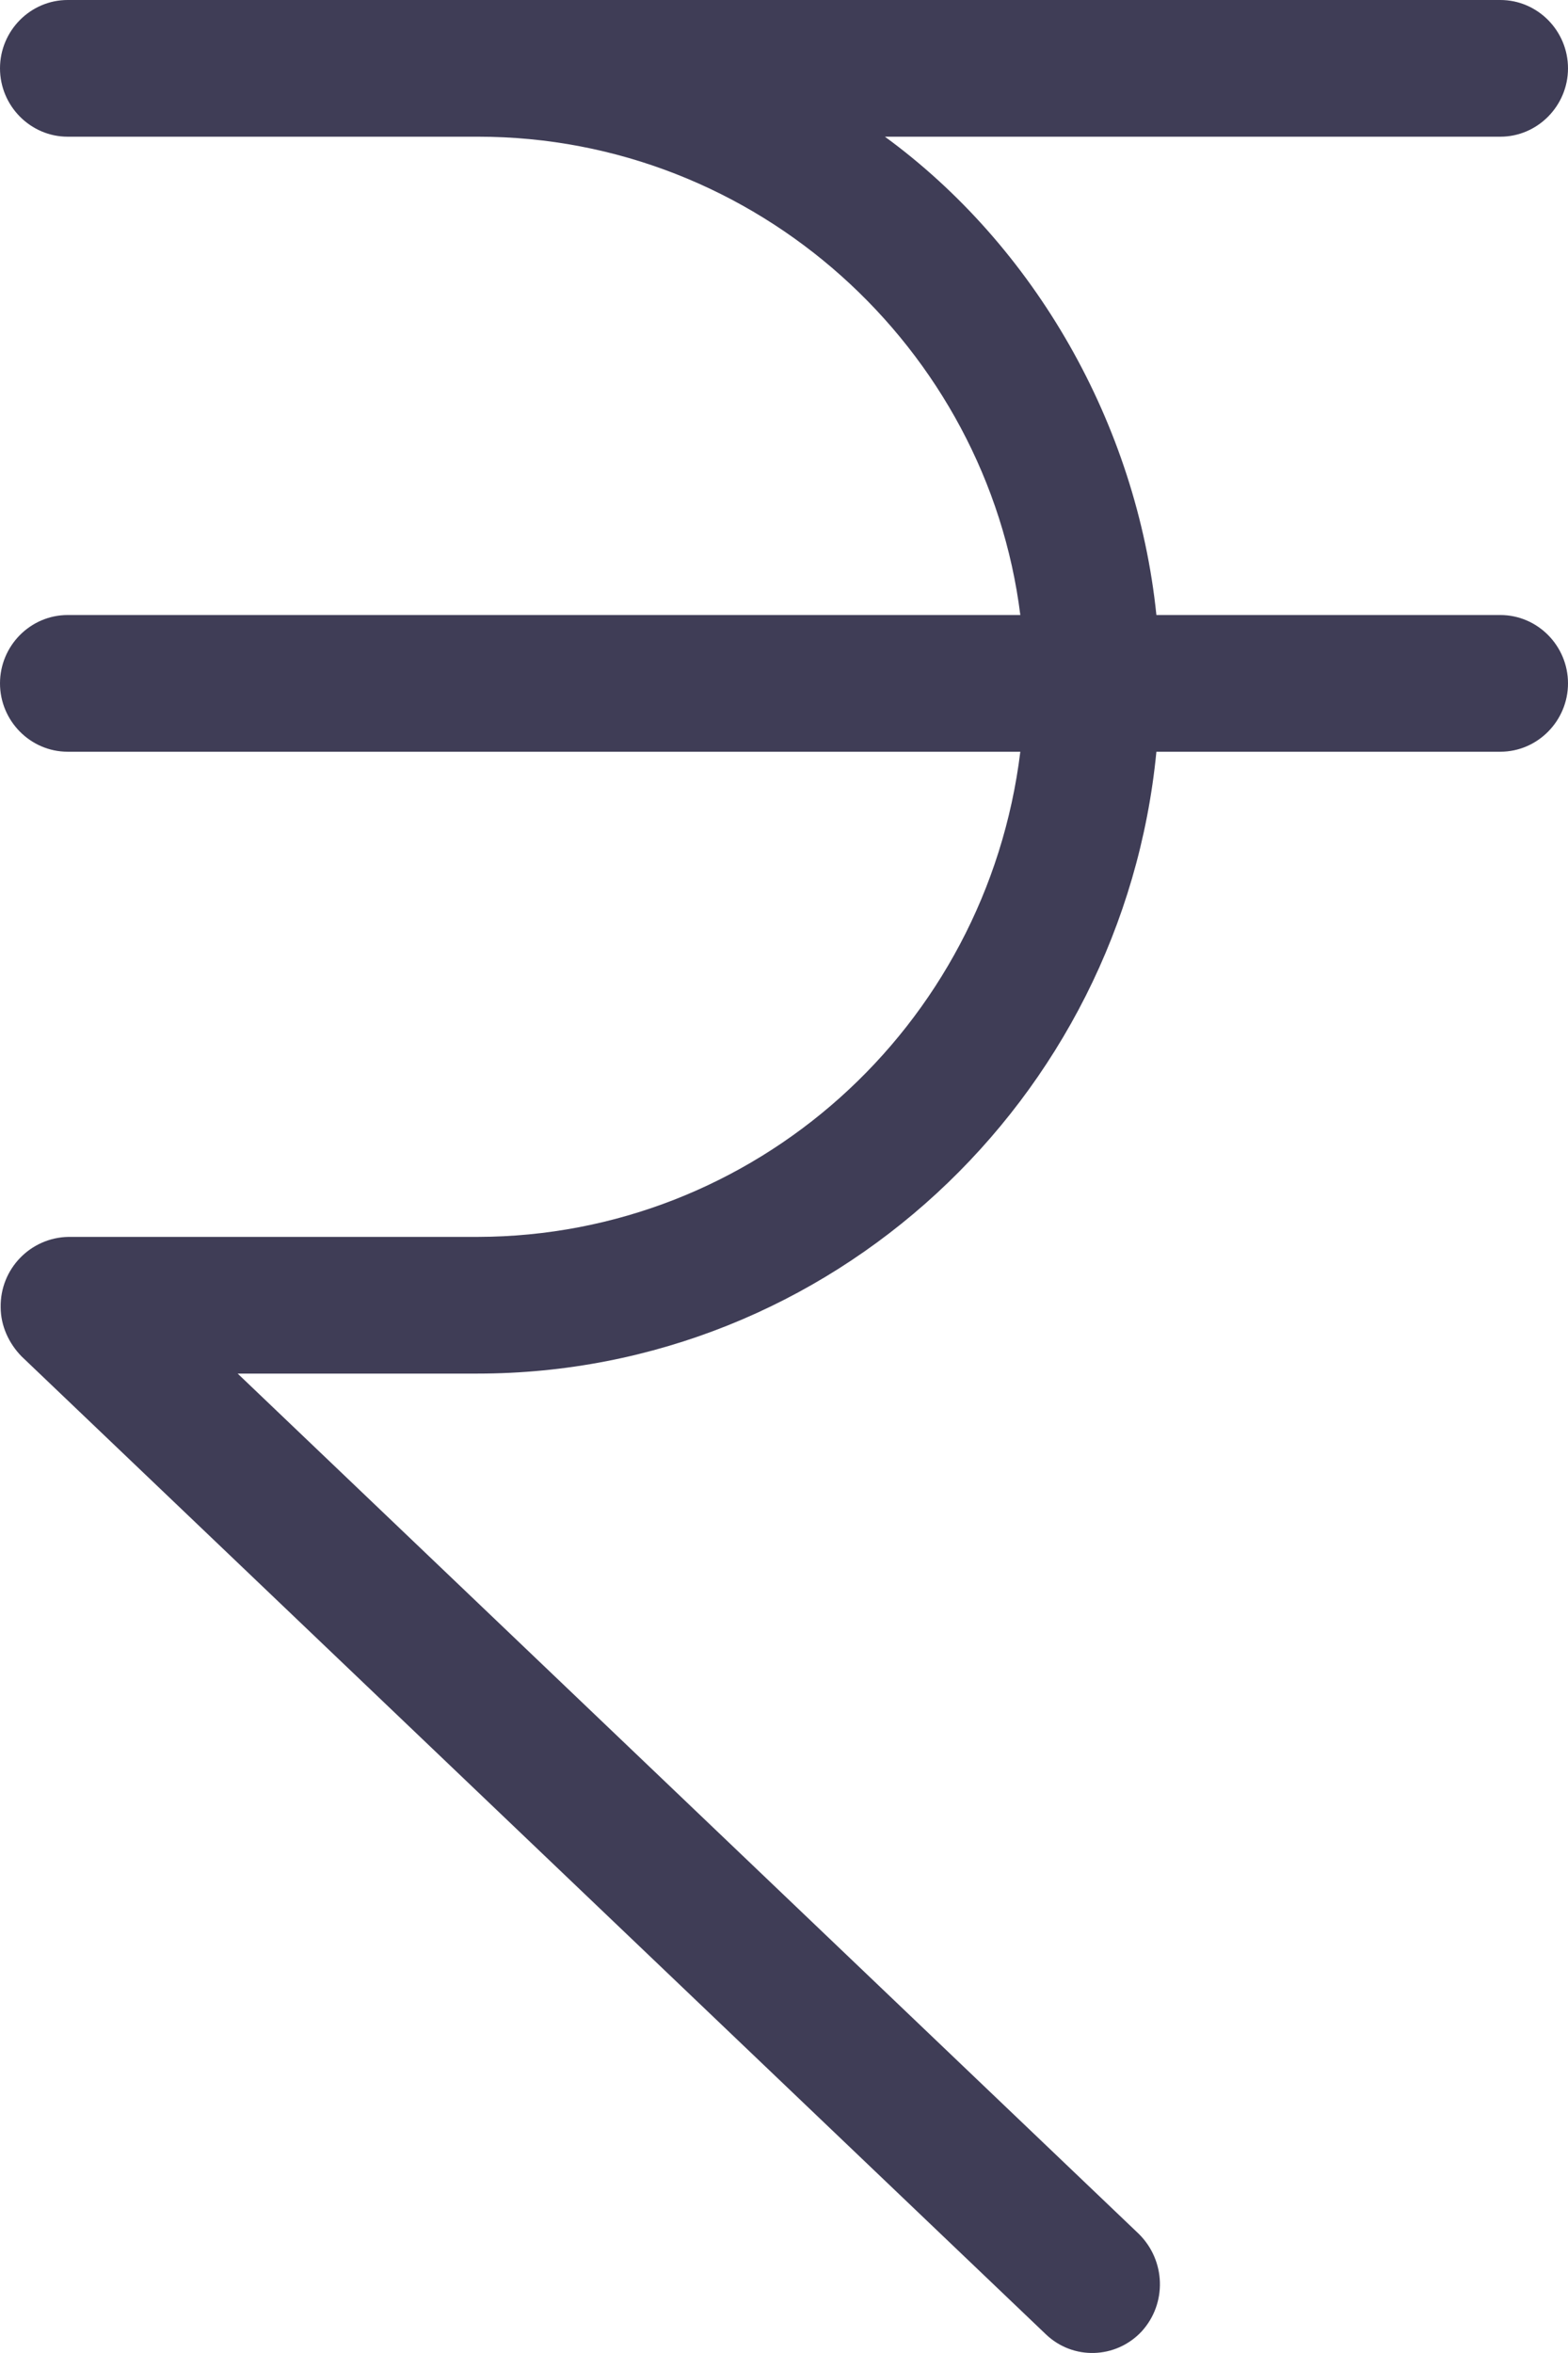 <svg width="14" height="21" viewBox="0 0 14 21" fill="none" xmlns="http://www.w3.org/2000/svg">
<path d="M13.396 5.489H10.325C10.149 3.781 9.237 2.196 7.901 1.22H13.396C13.728 1.22 14 0.945 14 0.61C14 0.274 13.728 0 13.396 0H0.604C0.272 0 0 0.274 0 0.61C0 0.945 0.272 1.22 0.604 1.22H4.268C6.758 1.22 8.813 3.11 9.11 5.489H0.604C0.272 5.489 0 5.763 0 6.099C0 6.434 0.272 6.709 0.604 6.709H9.11C8.807 9.179 6.728 11.033 4.268 11.039H0.611C0.272 11.045 -9.2328e-08 11.325 0.006 11.667C0.006 11.832 0.079 11.99 0.193 12.106L9.339 20.834C9.581 21.065 9.962 21.053 10.192 20.809C10.421 20.559 10.409 20.175 10.168 19.937L2.122 12.259H4.262C7.417 12.259 10.023 9.819 10.325 6.709H13.396C13.728 6.709 14 6.434 14 6.099C14 5.763 13.728 5.489 13.396 5.489Z" fill="#3F3D56"/>
</svg>
